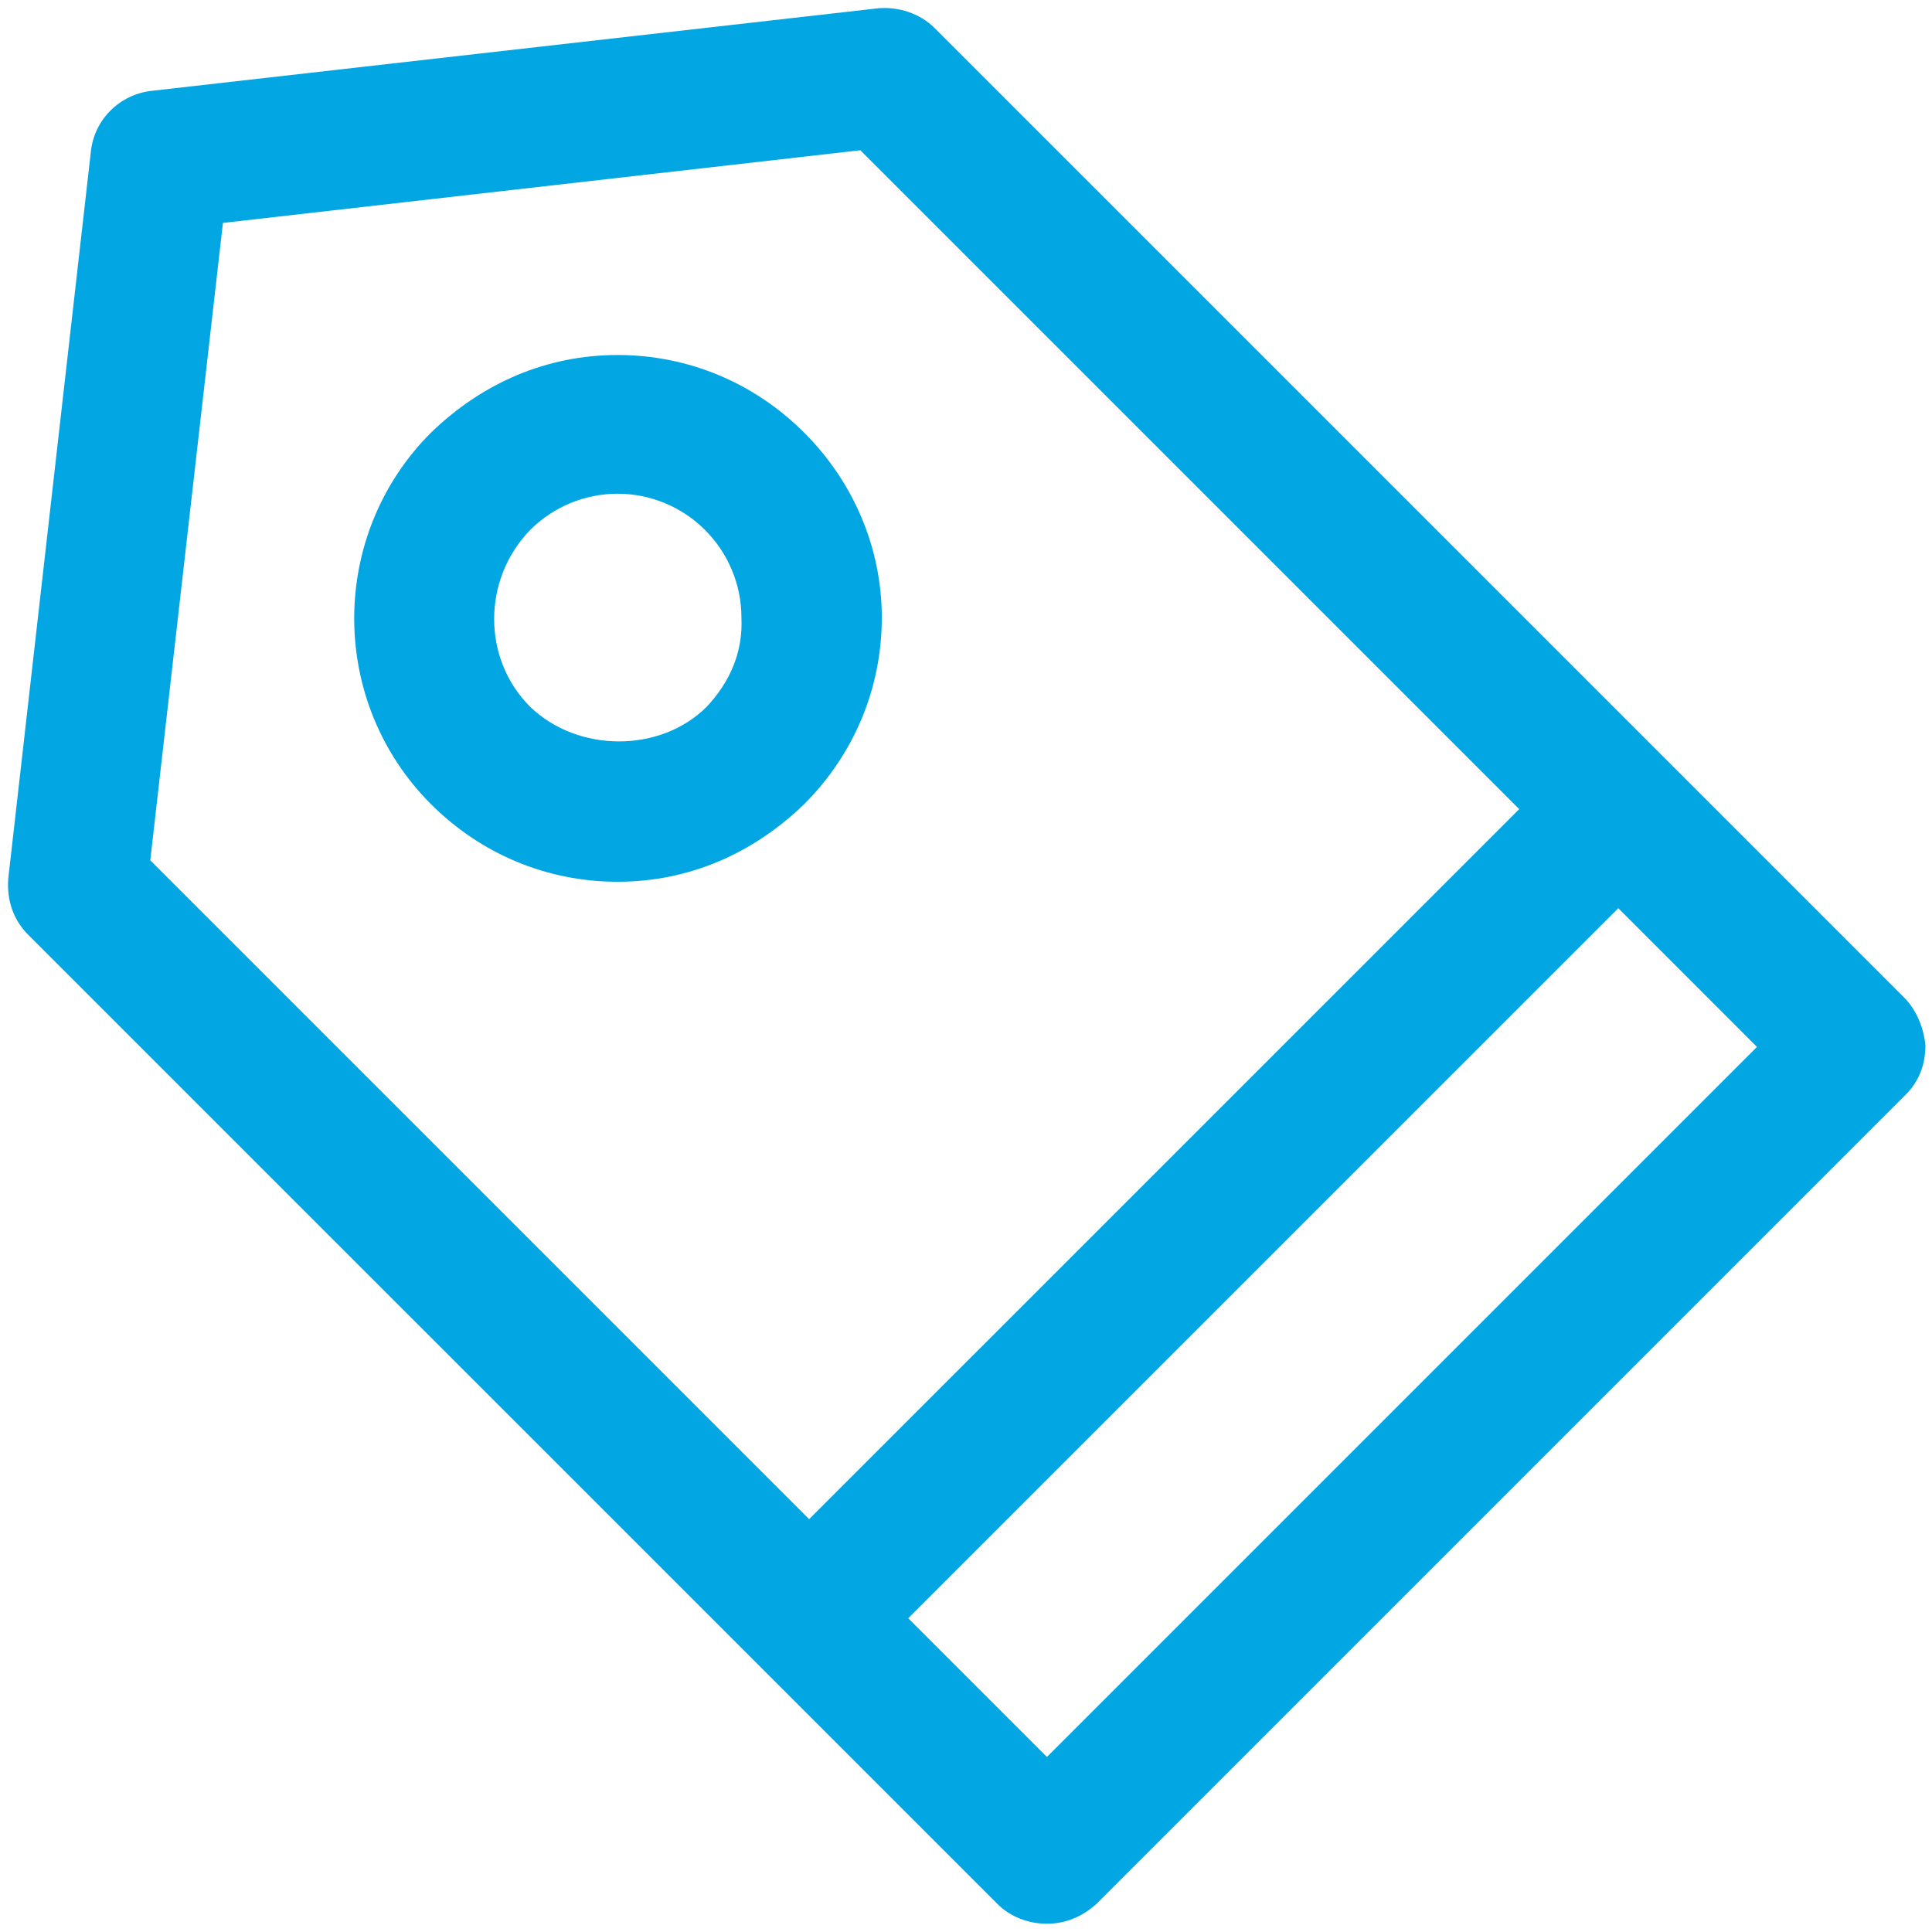 <svg width="60" height="60" viewBox="0 0 60 60" fill="none" xmlns="http://www.w3.org/2000/svg">
<g clip-path="url(#clip0_163_1502)">
<path d="M59.129 30.974L29.026 0.872C28.564 0.41 27.898 0.205 27.282 0.256L4.718 2.82C3.744 2.923 2.923 3.692 2.821 4.718L0.257 27.282C0.205 27.948 0.411 28.564 0.872 29.026L30.975 59.128C31.385 59.538 31.949 59.743 32.513 59.743C33.077 59.743 33.59 59.538 34.052 59.128L59.18 34C59.59 33.59 59.795 33.077 59.795 32.461C59.744 31.948 59.539 31.384 59.129 30.974ZM4.667 26.718L6.923 6.923L26.718 4.666L47.18 25.128L25.128 47.179L4.667 26.718ZM32.513 54.564L28.205 50.256L50.257 28.205L54.564 32.513L32.513 54.564Z" fill="#01A6E2"/>
<path d="M24.974 13.436C23.436 11.897 21.385 11.025 19.18 11.025C16.974 11.025 14.974 11.897 13.385 13.436C10.205 16.615 10.205 21.795 13.385 24.974C14.923 26.513 16.974 27.384 19.18 27.384C21.385 27.384 23.385 26.513 24.974 24.974C26.513 23.436 27.385 21.384 27.385 19.179C27.385 17.025 26.513 14.974 24.974 13.436ZM21.949 21.948C20.513 23.384 17.949 23.384 16.462 21.948C14.974 20.461 14.974 18 16.462 16.461C17.18 15.743 18.154 15.333 19.18 15.333C20.205 15.333 21.18 15.743 21.897 16.461C22.615 17.179 23.026 18.154 23.026 19.179C23.077 20.256 22.667 21.179 21.949 21.948Z" fill="#01A6E2"/>
</g>
<defs>
<clipPath id="clip0_163_1502">
<rect width="60" height="60" fill="white"/>
</clipPath>
</defs>
</svg>
